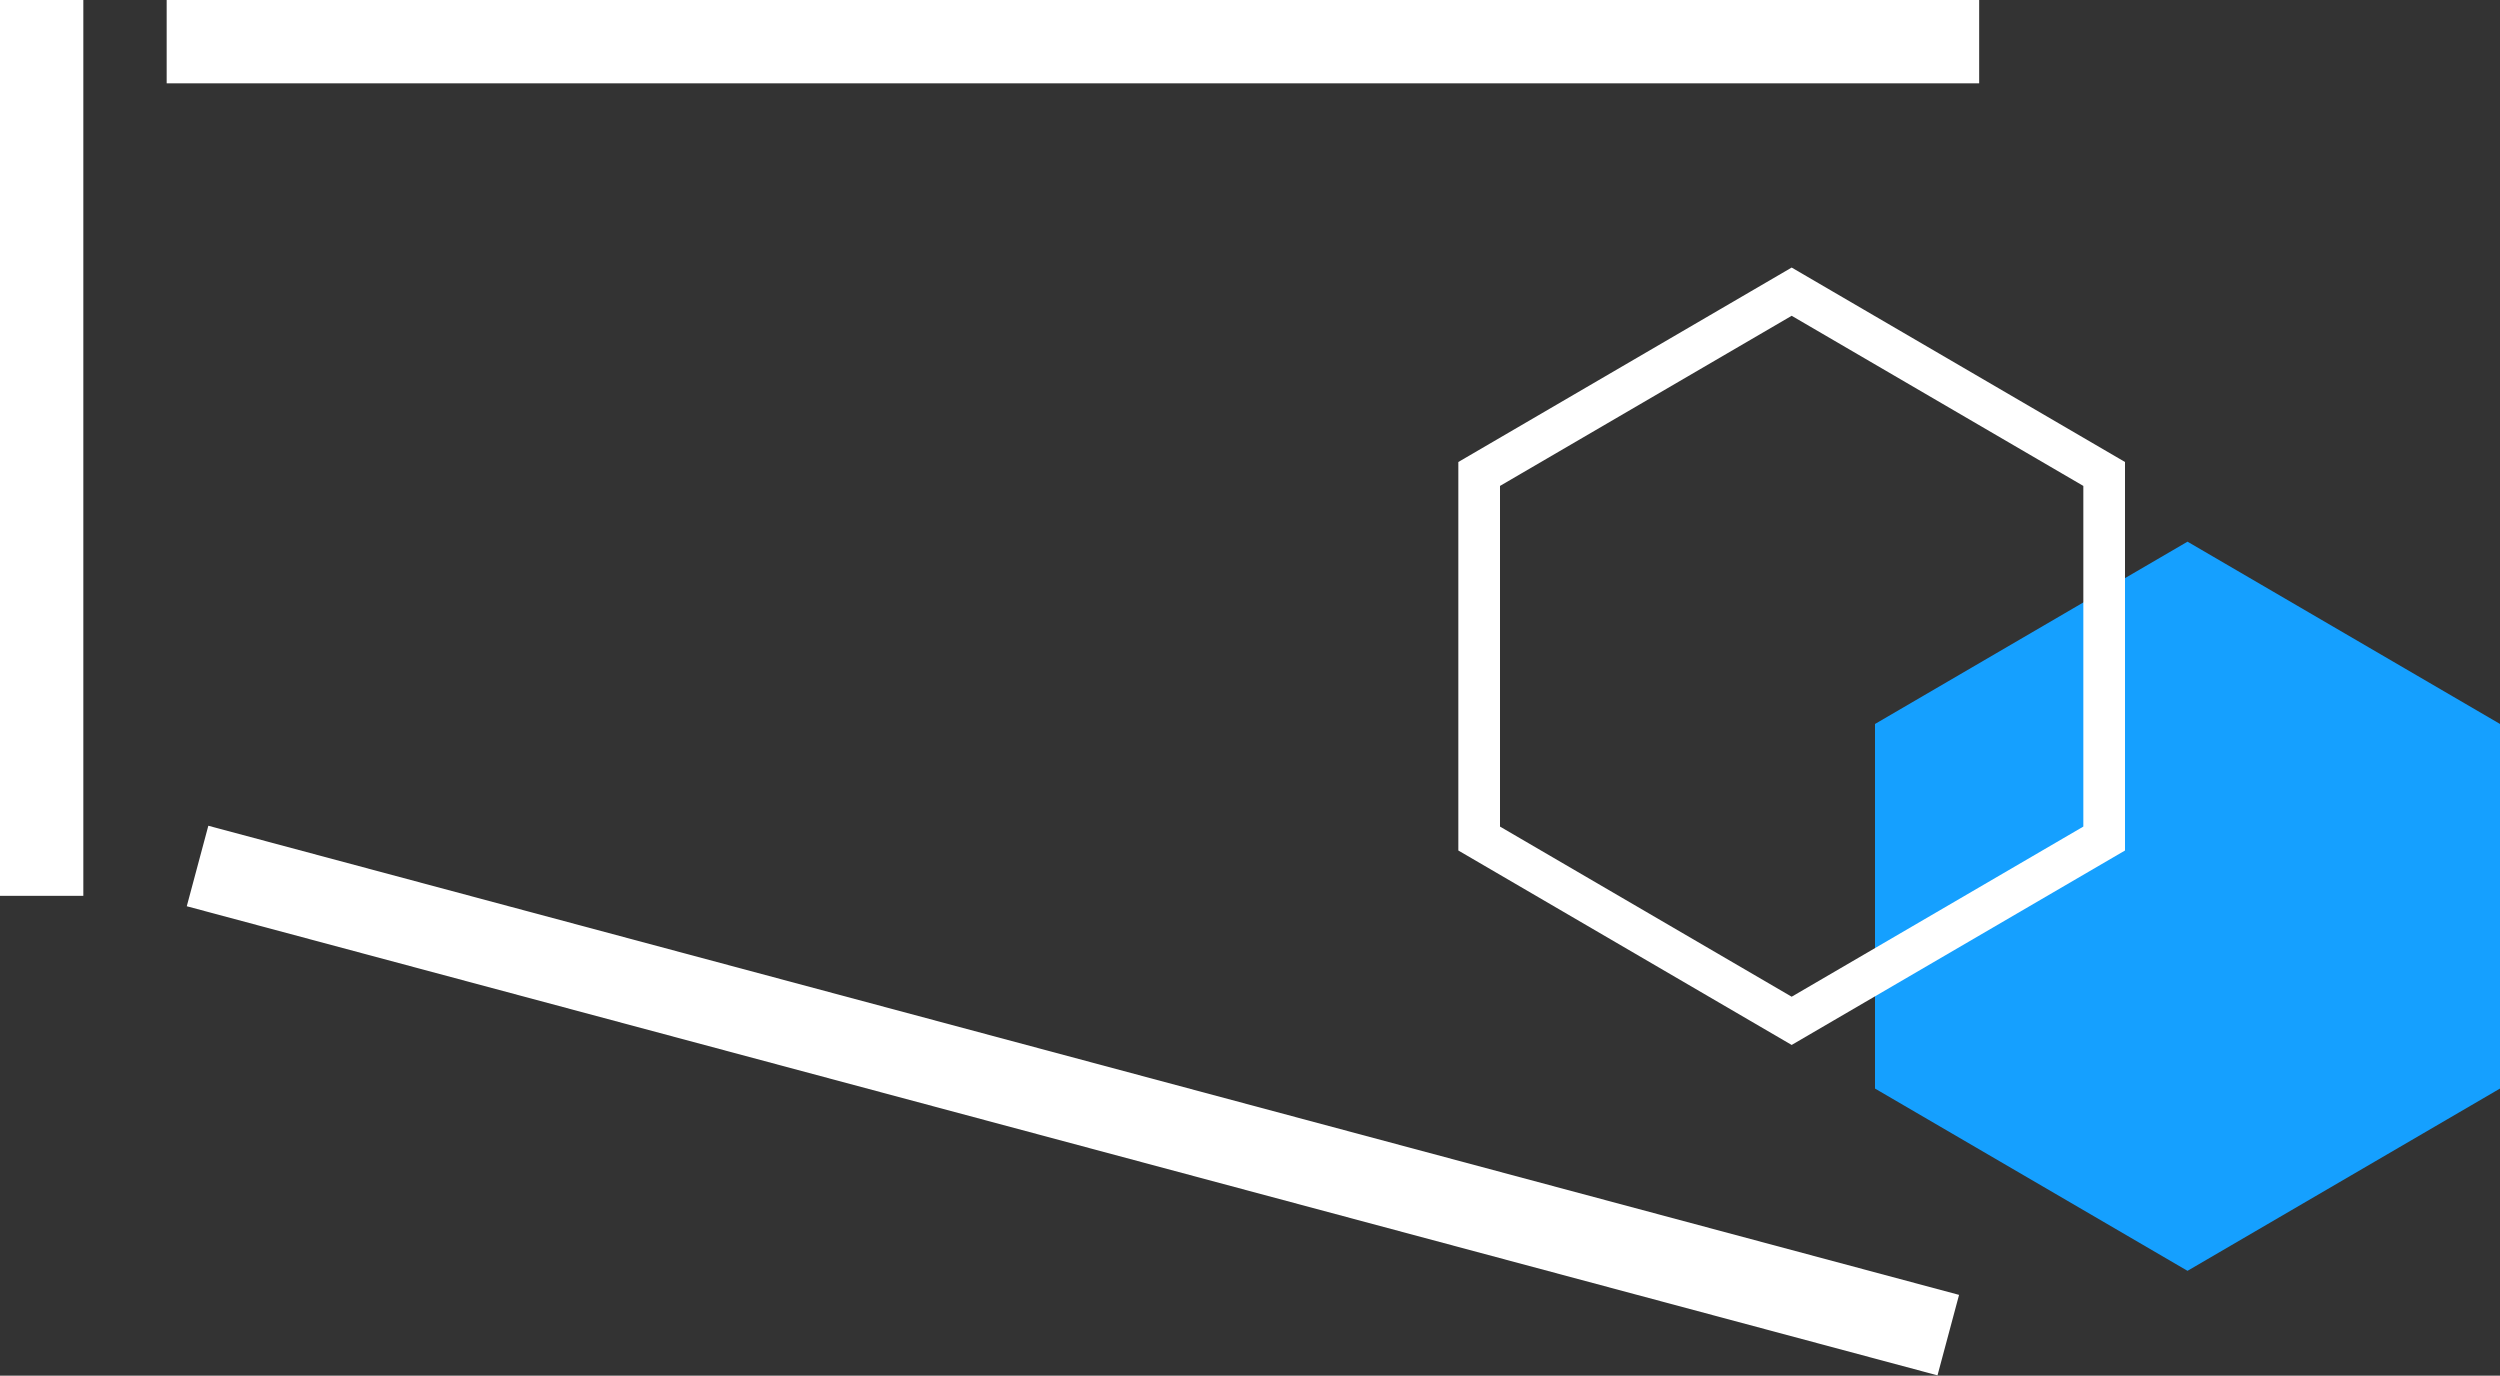 <svg xmlns="http://www.w3.org/2000/svg" width="120" height="66.031" viewBox="0 0 120 66.031">
    <rect x="0" y="0" width="120" height="66.031" fill="#333333" stroke="none"/>
    <path fill="#15a0ff" fill-rule="evenodd" d="M481,592l15-8.75v-17.5L481,557l-15,8.751v17.5Z" transform="translate(-376 -531)"></path>
    <path fill-rule="evenodd" fill="none" stroke="#ffffff" stroke-width="2px" d="M462,580l15-8.75v-17.5L462,545l-15,8.75v17.5Z" transform="translate(-376 -531)"></path>
    <rect fill="#ffffff" width="4" height="43"></rect>
    <rect fill="#ffffff" x="8" width="87" height="4"></rect>
    <path fill="#ffffff" fill-rule="evenodd" d="M386,570.636l84.035,22.518L469,597.017,384.965,574.5Z" transform="translate(-376 -531)"></path>
</svg>